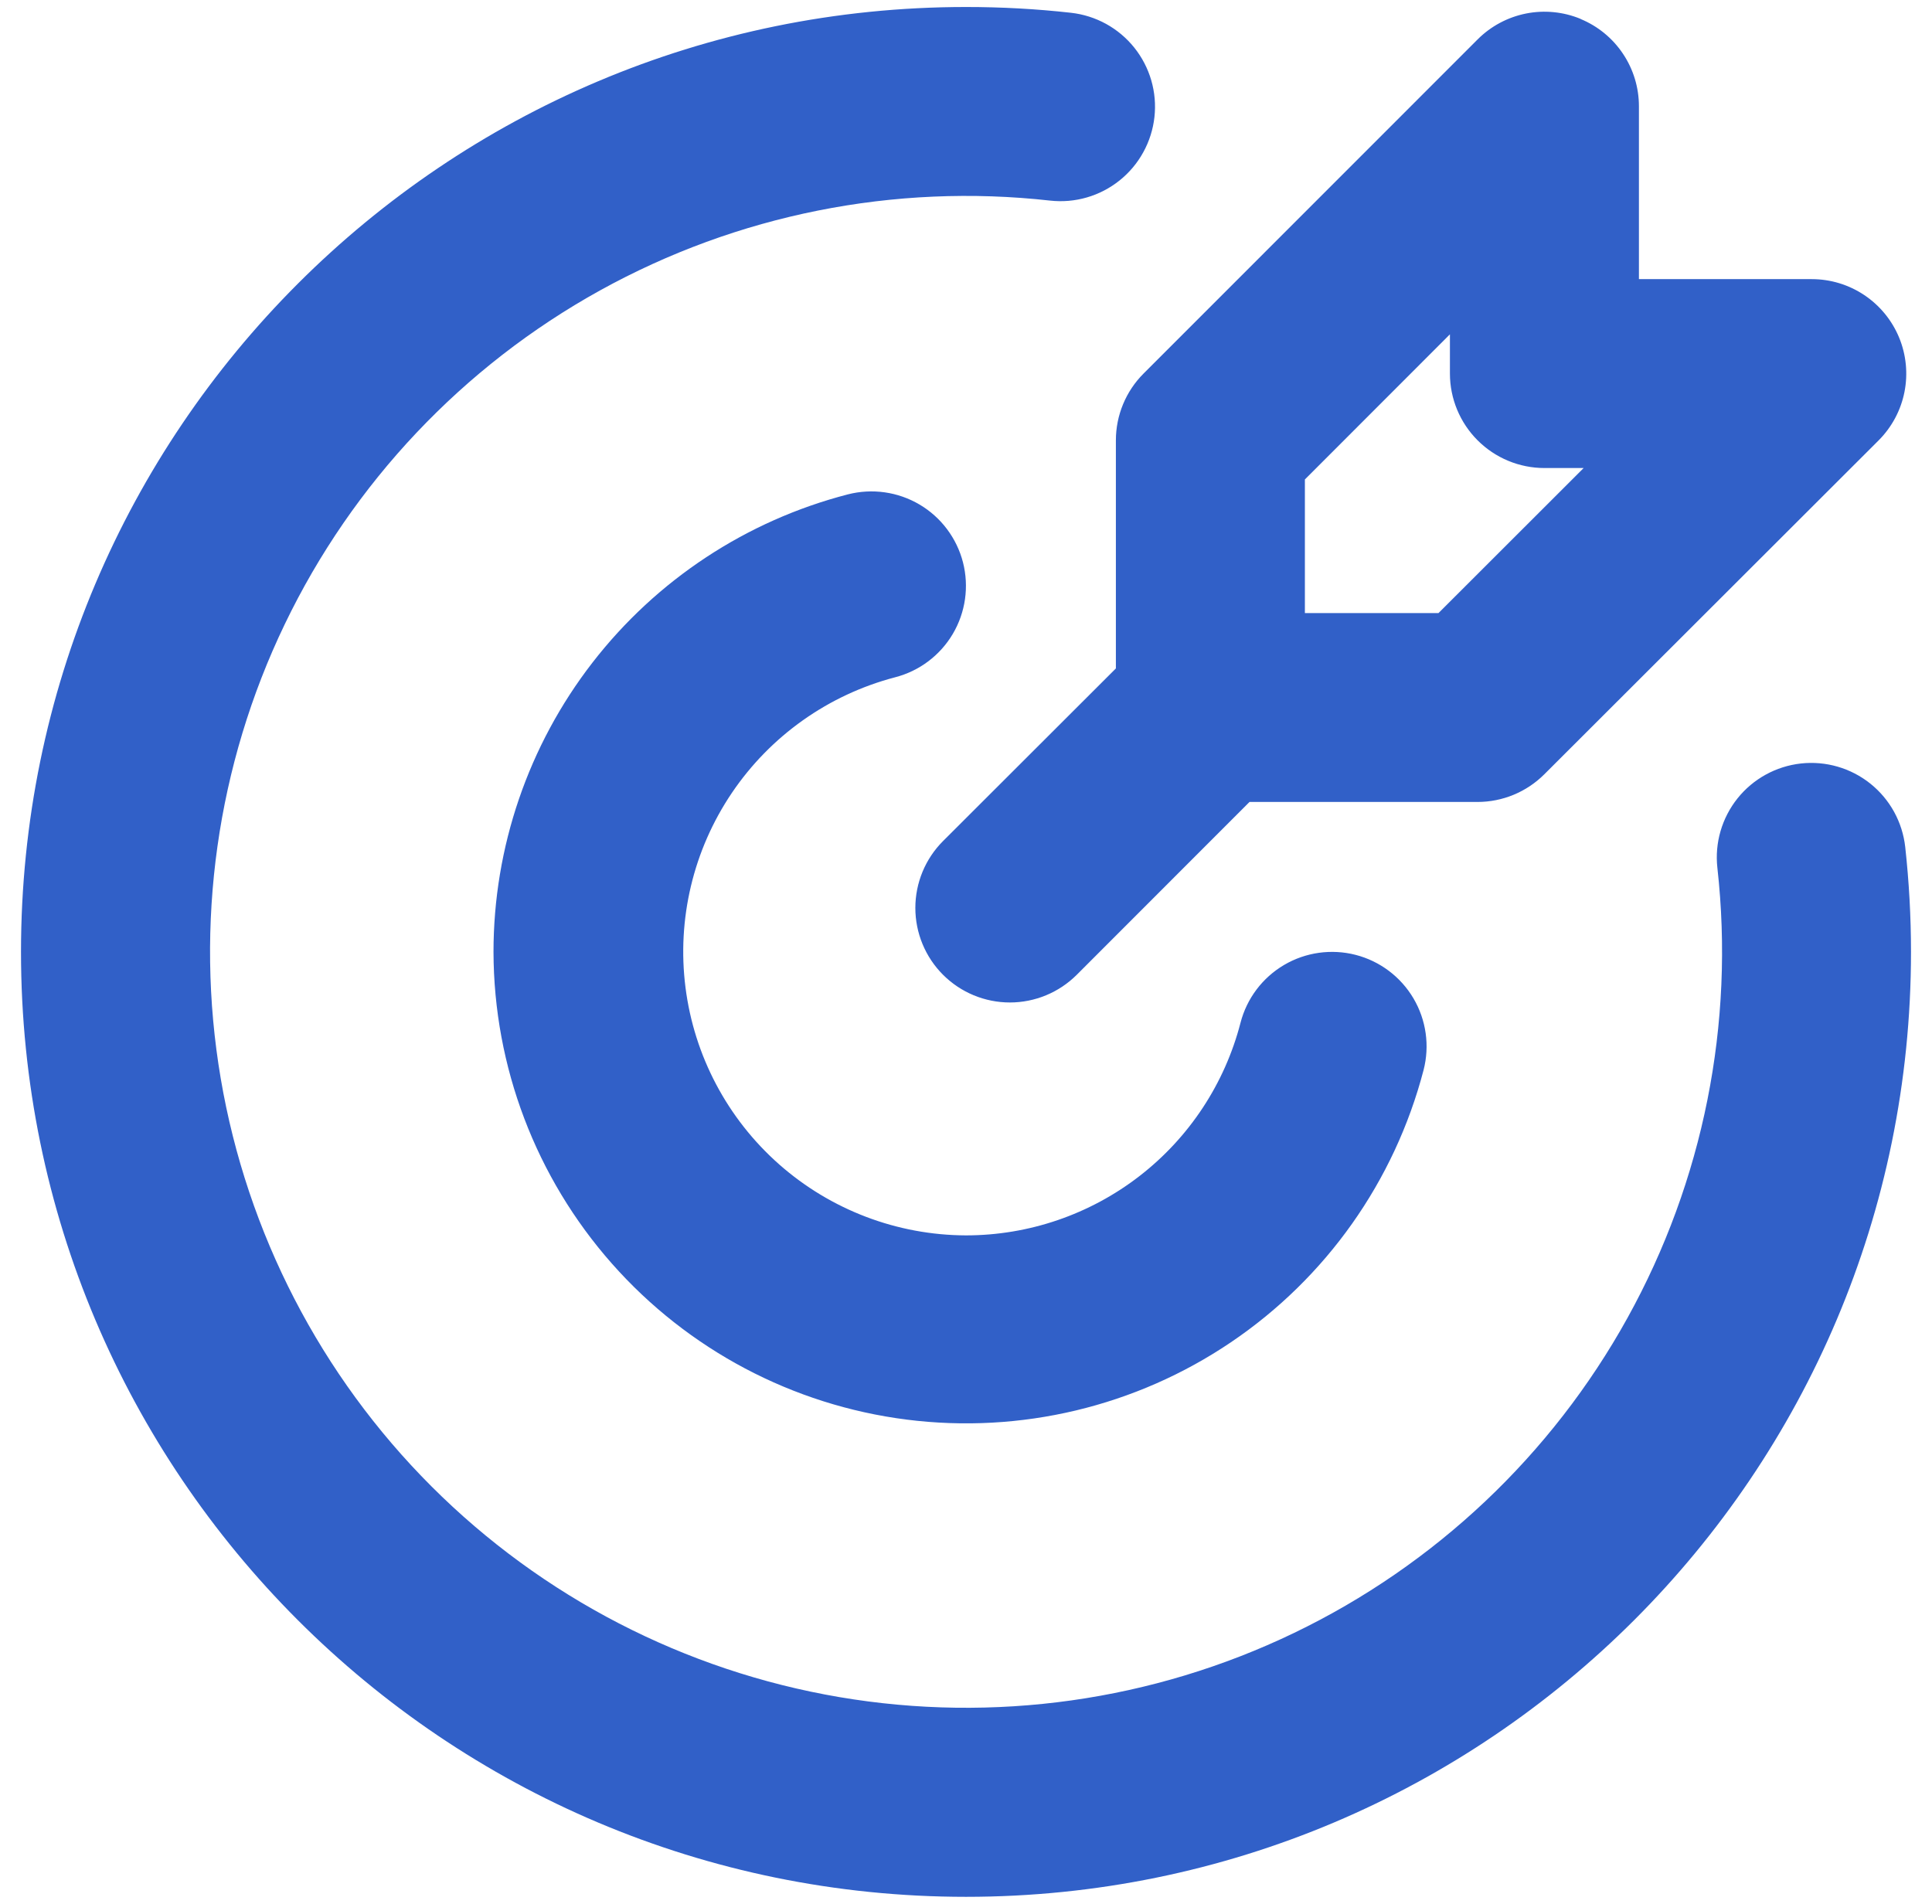 <svg width="69" height="68" viewBox="0 0 69 68" fill="none" xmlns="http://www.w3.org/2000/svg">
<path d="M34.5 0.25C35.766 0.25 37.014 0.318 38.246 0.456C38.687 0.505 39.113 0.64 39.502 0.853C39.89 1.067 40.233 1.355 40.51 1.701C40.787 2.047 40.993 2.444 41.117 2.87C41.24 3.295 41.279 3.741 41.23 4.182C41.181 4.622 41.046 5.049 40.832 5.437C40.619 5.826 40.331 6.168 39.985 6.445C39.639 6.722 39.242 6.929 38.816 7.052C38.39 7.176 37.944 7.214 37.504 7.165C31.942 6.543 26.324 7.665 21.427 10.375C16.531 13.085 12.597 17.25 10.171 22.293C7.745 27.336 6.946 33.009 7.884 38.526C8.823 44.043 11.453 49.133 15.41 53.09C19.367 57.047 24.457 59.677 29.974 60.616C35.491 61.554 41.164 60.755 46.207 58.329C51.251 55.903 55.415 51.969 58.125 47.072C60.835 42.176 61.957 36.558 61.335 30.996C61.286 30.556 61.324 30.11 61.448 29.684C61.572 29.259 61.778 28.861 62.055 28.515C62.614 27.817 63.428 27.369 64.318 27.27C65.208 27.172 66.1 27.431 66.799 27.99C67.145 28.267 67.433 28.61 67.647 28.998C67.86 29.387 67.995 29.813 68.044 30.254C68.179 31.486 68.25 32.734 68.25 34C68.25 52.64 53.14 67.75 34.5 67.75C15.86 67.75 0.75 52.64 0.75 34C0.75 15.36 15.86 0.25 34.5 0.25ZM34.392 20.085C34.614 20.951 34.484 21.871 34.029 22.641C33.574 23.411 32.832 23.969 31.965 24.192C29.586 24.816 27.514 26.284 26.137 28.322C24.76 30.361 24.172 32.831 24.482 35.271C24.792 37.712 25.98 39.956 27.823 41.585C29.667 43.214 32.04 44.117 34.5 44.125C36.745 44.124 38.925 43.378 40.7 42.003C42.474 40.629 43.742 38.704 44.304 36.531C44.528 35.664 45.087 34.922 45.858 34.467C46.63 34.012 47.55 33.883 48.417 34.106C49.284 34.33 50.026 34.889 50.481 35.66C50.936 36.431 51.066 37.352 50.842 38.219C49.806 42.188 47.362 45.644 43.964 47.941C40.566 50.239 36.449 51.221 32.38 50.705C28.311 50.188 24.569 48.207 21.854 45.133C19.139 42.059 17.635 38.102 17.625 34C17.626 30.259 18.869 26.624 21.16 23.666C23.451 20.708 26.659 18.595 30.281 17.658C30.71 17.548 31.157 17.523 31.596 17.585C32.035 17.647 32.458 17.795 32.839 18.02C33.221 18.245 33.555 18.544 33.821 18.898C34.087 19.252 34.282 19.656 34.392 20.085ZM56.451 0.679C57.067 0.934 57.594 1.366 57.964 1.921C58.335 2.475 58.533 3.127 58.533 3.794V9.97H64.706C65.374 9.97 66.026 10.168 66.581 10.539C67.136 10.91 67.568 11.437 67.824 12.053C68.079 12.67 68.146 13.349 68.016 14.003C67.886 14.658 67.564 15.259 67.092 15.731L55.155 27.655C54.522 28.288 53.664 28.644 52.769 28.644H44.625L38.456 34.817C37.822 35.45 36.963 35.806 36.068 35.806C35.172 35.806 34.313 35.45 33.68 34.817C33.047 34.184 32.691 33.325 32.691 32.429C32.691 31.533 33.047 30.674 33.68 30.041L39.853 23.875V15.728C39.853 14.833 40.209 13.974 40.842 13.342L52.772 1.408C53.244 0.935 53.846 0.614 54.501 0.483C55.155 0.353 55.834 0.42 56.451 0.675V0.679ZM51.783 11.941L46.603 17.125V21.897H51.375L56.559 16.717H55.158C54.263 16.717 53.405 16.361 52.772 15.728C52.139 15.095 51.783 14.237 51.783 13.342V11.941Z" fill="#3160C8"/>
</svg>
